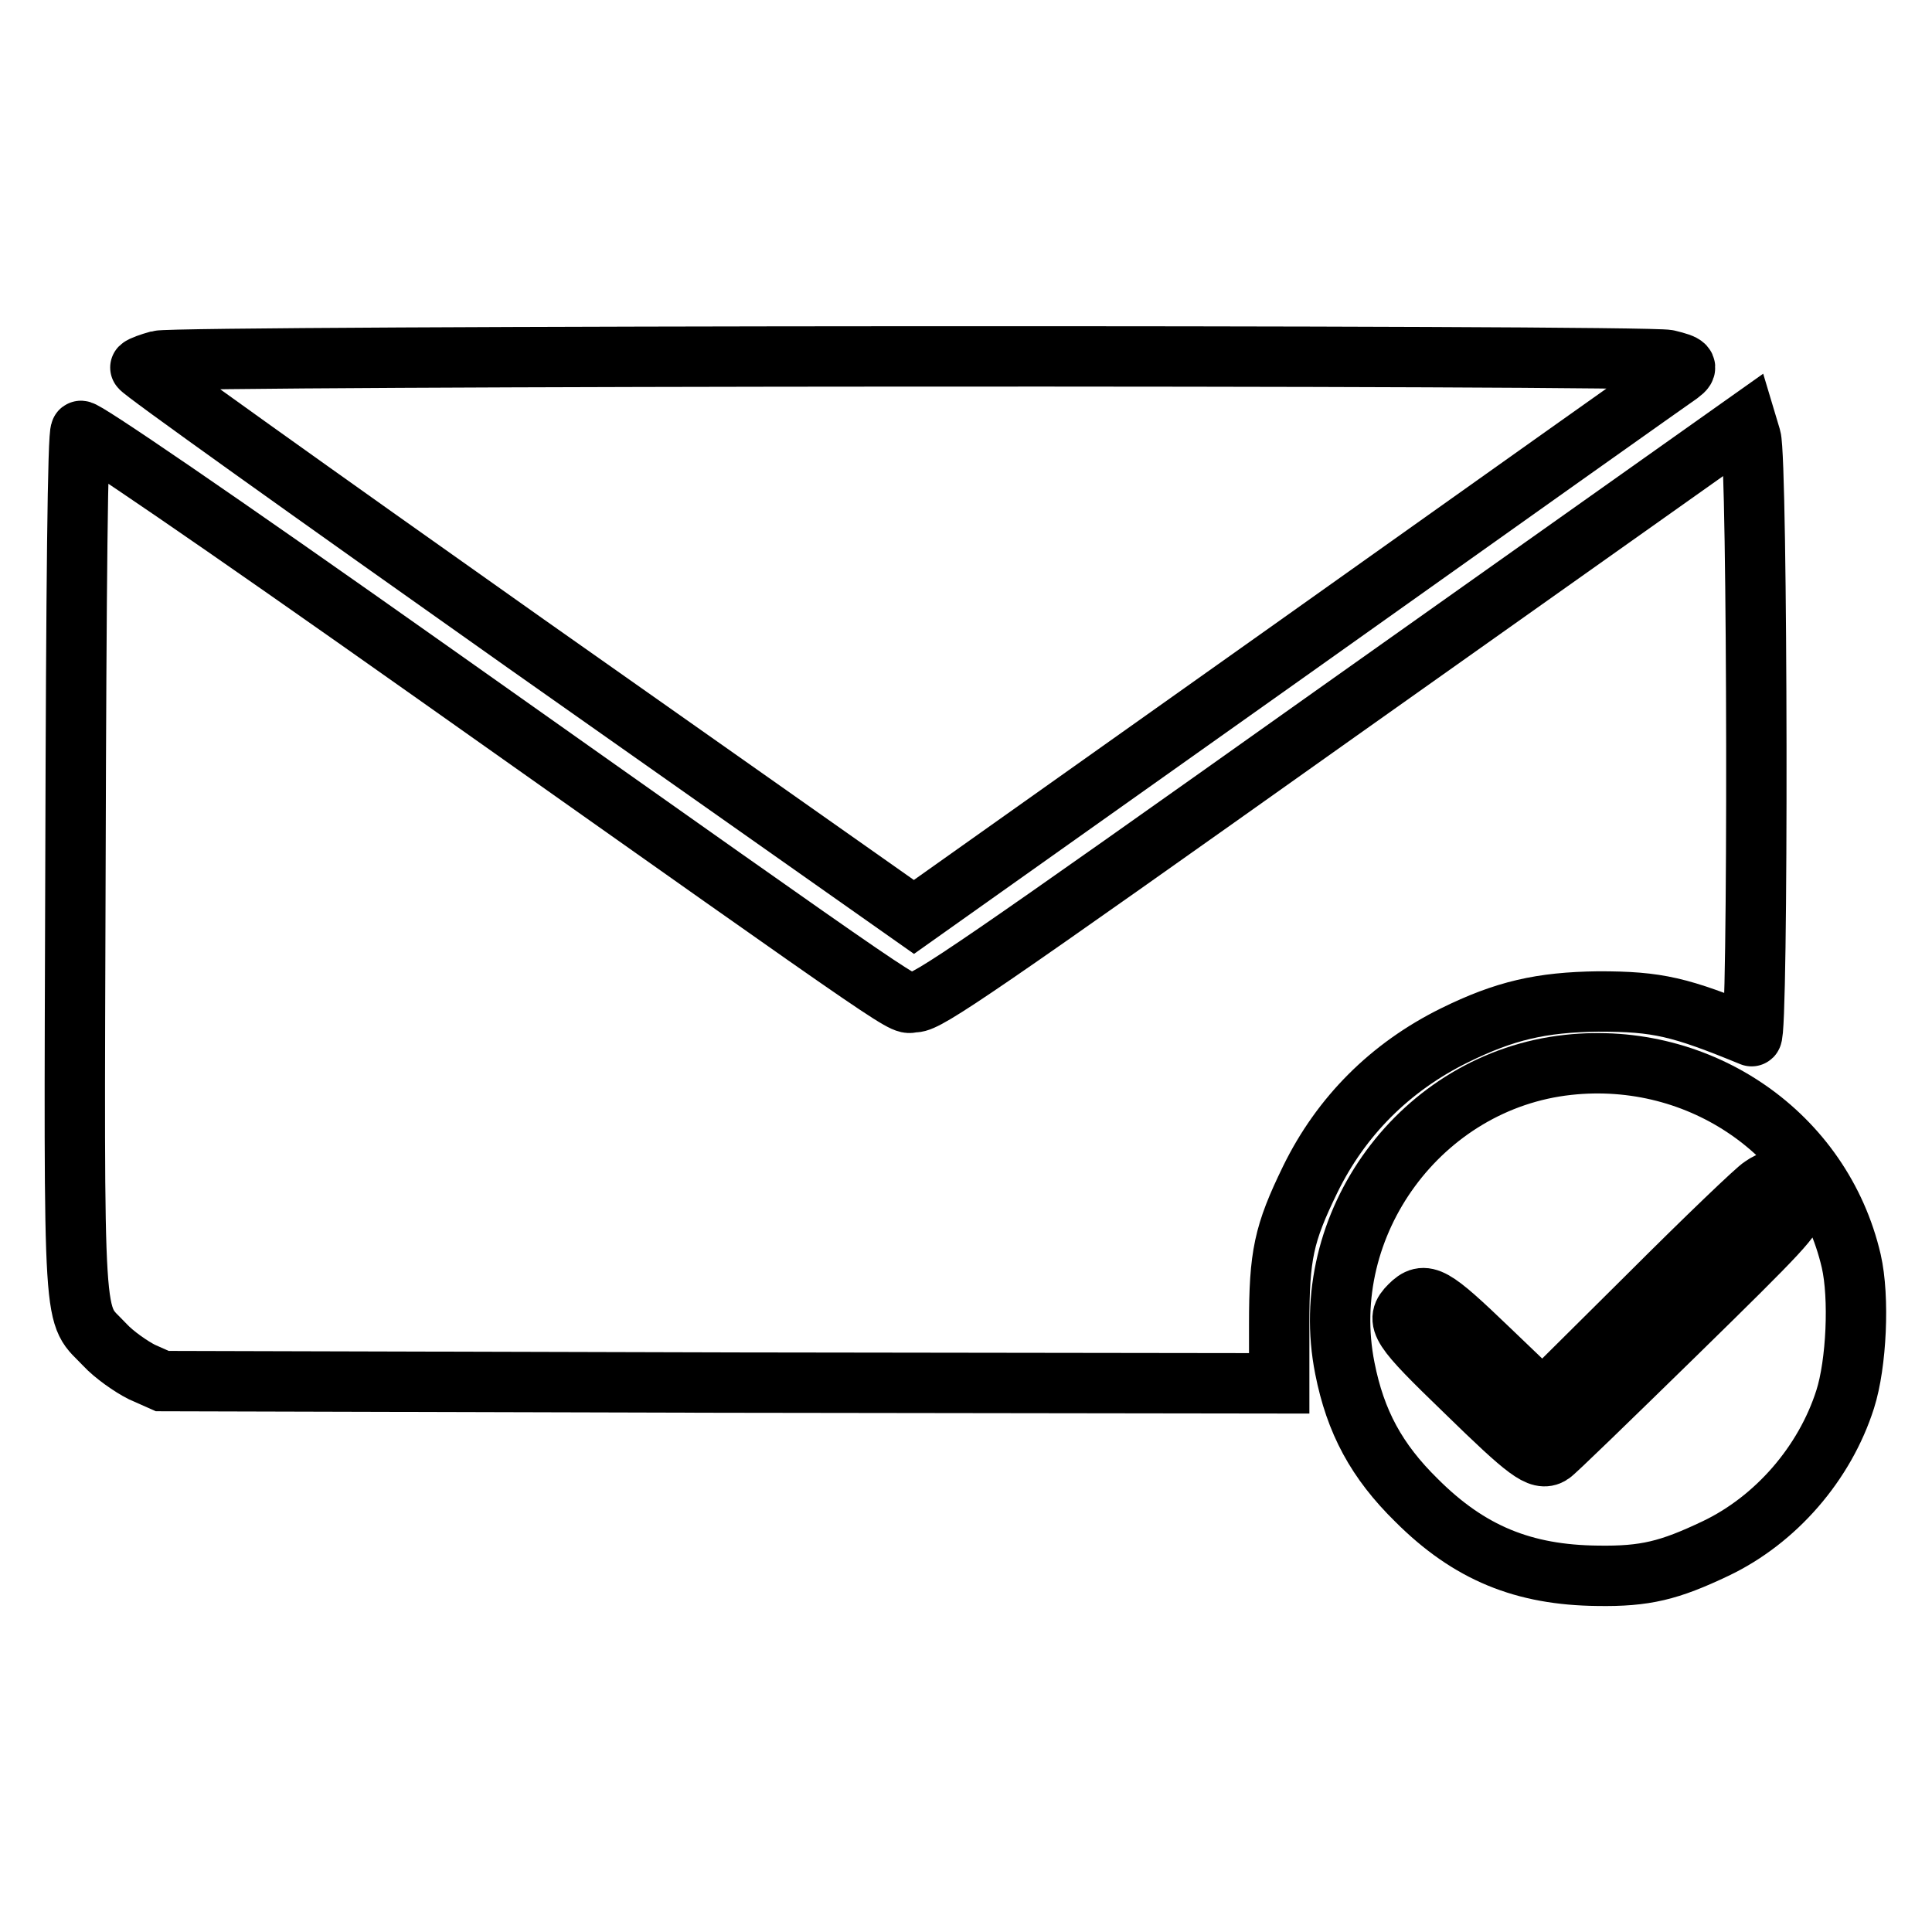 <?xml version="1.0" encoding="utf-8"?>
<!-- Svg Vector Icons : http://www.onlinewebfonts.com/icon -->
<!DOCTYPE svg PUBLIC "-//W3C//DTD SVG 1.1//EN" "http://www.w3.org/Graphics/SVG/1.1/DTD/svg11.dtd">
<svg version="1.1" xmlns="http://www.w3.org/2000/svg" xmlns:xlink="http://www.w3.org/1999/xlink" x="0px" y="0px" viewBox="0 0 256 256" enable-background="new 0 0 256 256" xml:space="preserve">
<g><g><g><path stroke-width="8" fill-opacity="0" stroke="#000000"  d="M21,47.8c-1.1,0.3-2.2,0.7-2.4,0.9c-0.2,0.2,22.8,16.6,51.1,36.6l51.4,36.2l50.2-35.6C199,66.2,222,49.9,222.6,49.5c1.2-0.9,0.9-1.2-1.6-1.8C218.3,47,23.7,47.1,21,47.8z"/><path stroke-width="8" fill-opacity="0" stroke="#000000"  d="M177.2,94.4c-47.6,33.8-54.3,38.4-56,38.4c-2.2,0,3.6,4-63.6-43.5C27.9,68.3,11,56.8,10.7,57.1c-0.4,0.3-0.6,20.3-0.7,57.3c-0.2,64-0.4,59.2,3.9,63.8c1.2,1.3,3.5,2.9,4.9,3.6l2.7,1.2l74,0.2l74,0.1v-7.8c0-9.2,0.6-12,4.1-19.2c4.1-8.4,10.6-14.9,19.1-19.1c6.7-3.3,11.5-4.4,19.1-4.5c7.9,0,10.8,0.7,20.3,4.6c0.9,0.4,0.8-76.4-0.1-79.3l-0.6-2L177.2,94.4z"/><path stroke-width="8" fill-opacity="0" stroke="#000000"  d="M207.8,141.1c-19.5,2.1-33.4,21.1-29.6,40.2c1.4,7.1,4.2,12.3,9.5,17.5c7,7,14.2,9.9,24,10c6.3,0.1,9.5-0.7,15.6-3.6c8-3.8,14.5-11.3,17.2-19.8c1.5-4.7,1.9-13.5,0.8-18.3C241.4,150.3,225.3,139.2,207.8,141.1z M236.7,157.3c0.8,0.5,1.1,1.3,1.1,2.4c0,1.5-1.6,3.2-15.8,17.1c-8.7,8.5-16.1,15.7-16.5,15.9c-1.5,0.9-3.1-0.3-11.3-8.3c-8.8-8.5-9.4-9.4-7.4-11.4c2-2,3-1.4,10.5,5.8l7.1,6.8l14-13.9c7.7-7.7,14.5-14.2,15.1-14.5C234.8,156.3,235.3,156.3,236.7,157.3z"/></g></g></g>
</svg>
